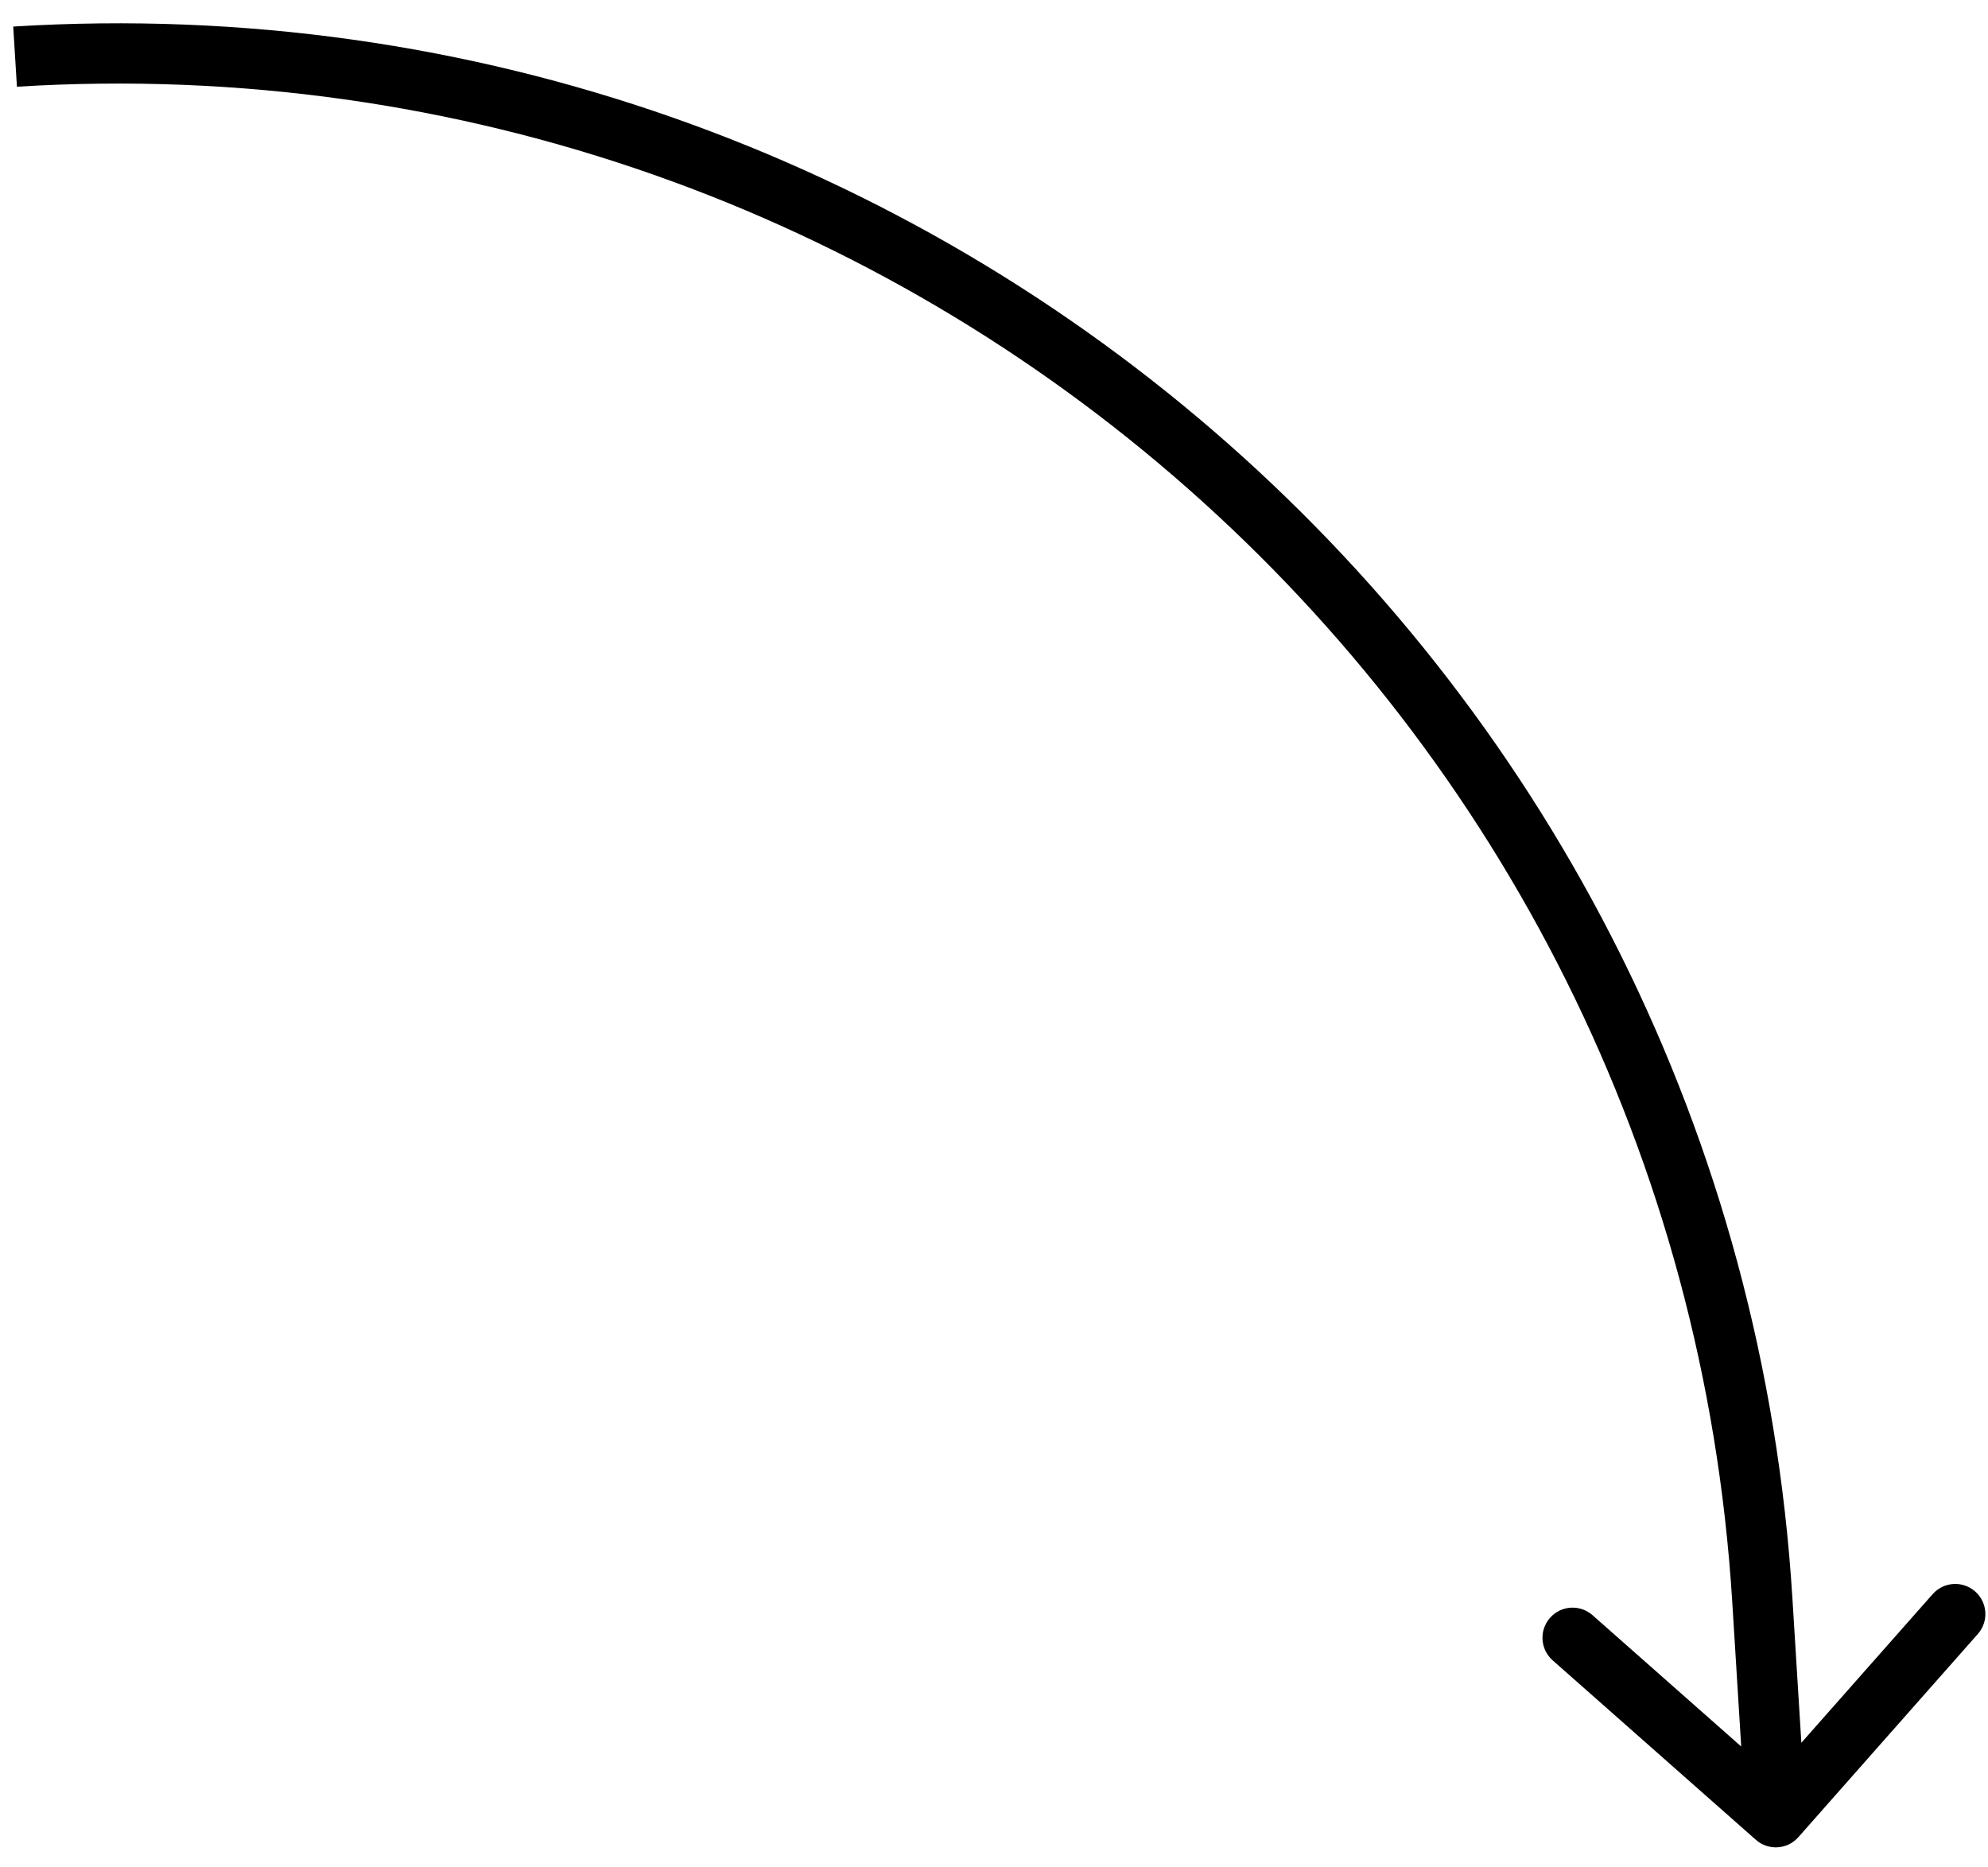 <svg width="66" height="62" viewBox="0 0 66 62" fill="none" xmlns="http://www.w3.org/2000/svg">
<path d="M58.508 53.119L59.506 53.057L58.508 53.119ZM58.293 61.084C58.706 61.45 59.339 61.411 59.704 60.997L65.662 54.251C66.028 53.837 65.989 53.206 65.575 52.84C65.161 52.474 64.529 52.513 64.163 52.927L58.867 58.923L52.871 53.627C52.457 53.261 51.825 53.3 51.46 53.714C51.094 54.128 51.133 54.76 51.547 55.126L58.293 61.084ZM57.509 53.18L57.956 60.397L59.953 60.273L59.506 53.057L57.509 53.18ZM0.562 2.879C30.178 1.044 55.674 23.564 57.509 53.18L59.506 53.057C57.602 22.338 31.157 -1.021 0.439 0.882L0.562 2.879Z" fill="black"/>
</svg>
